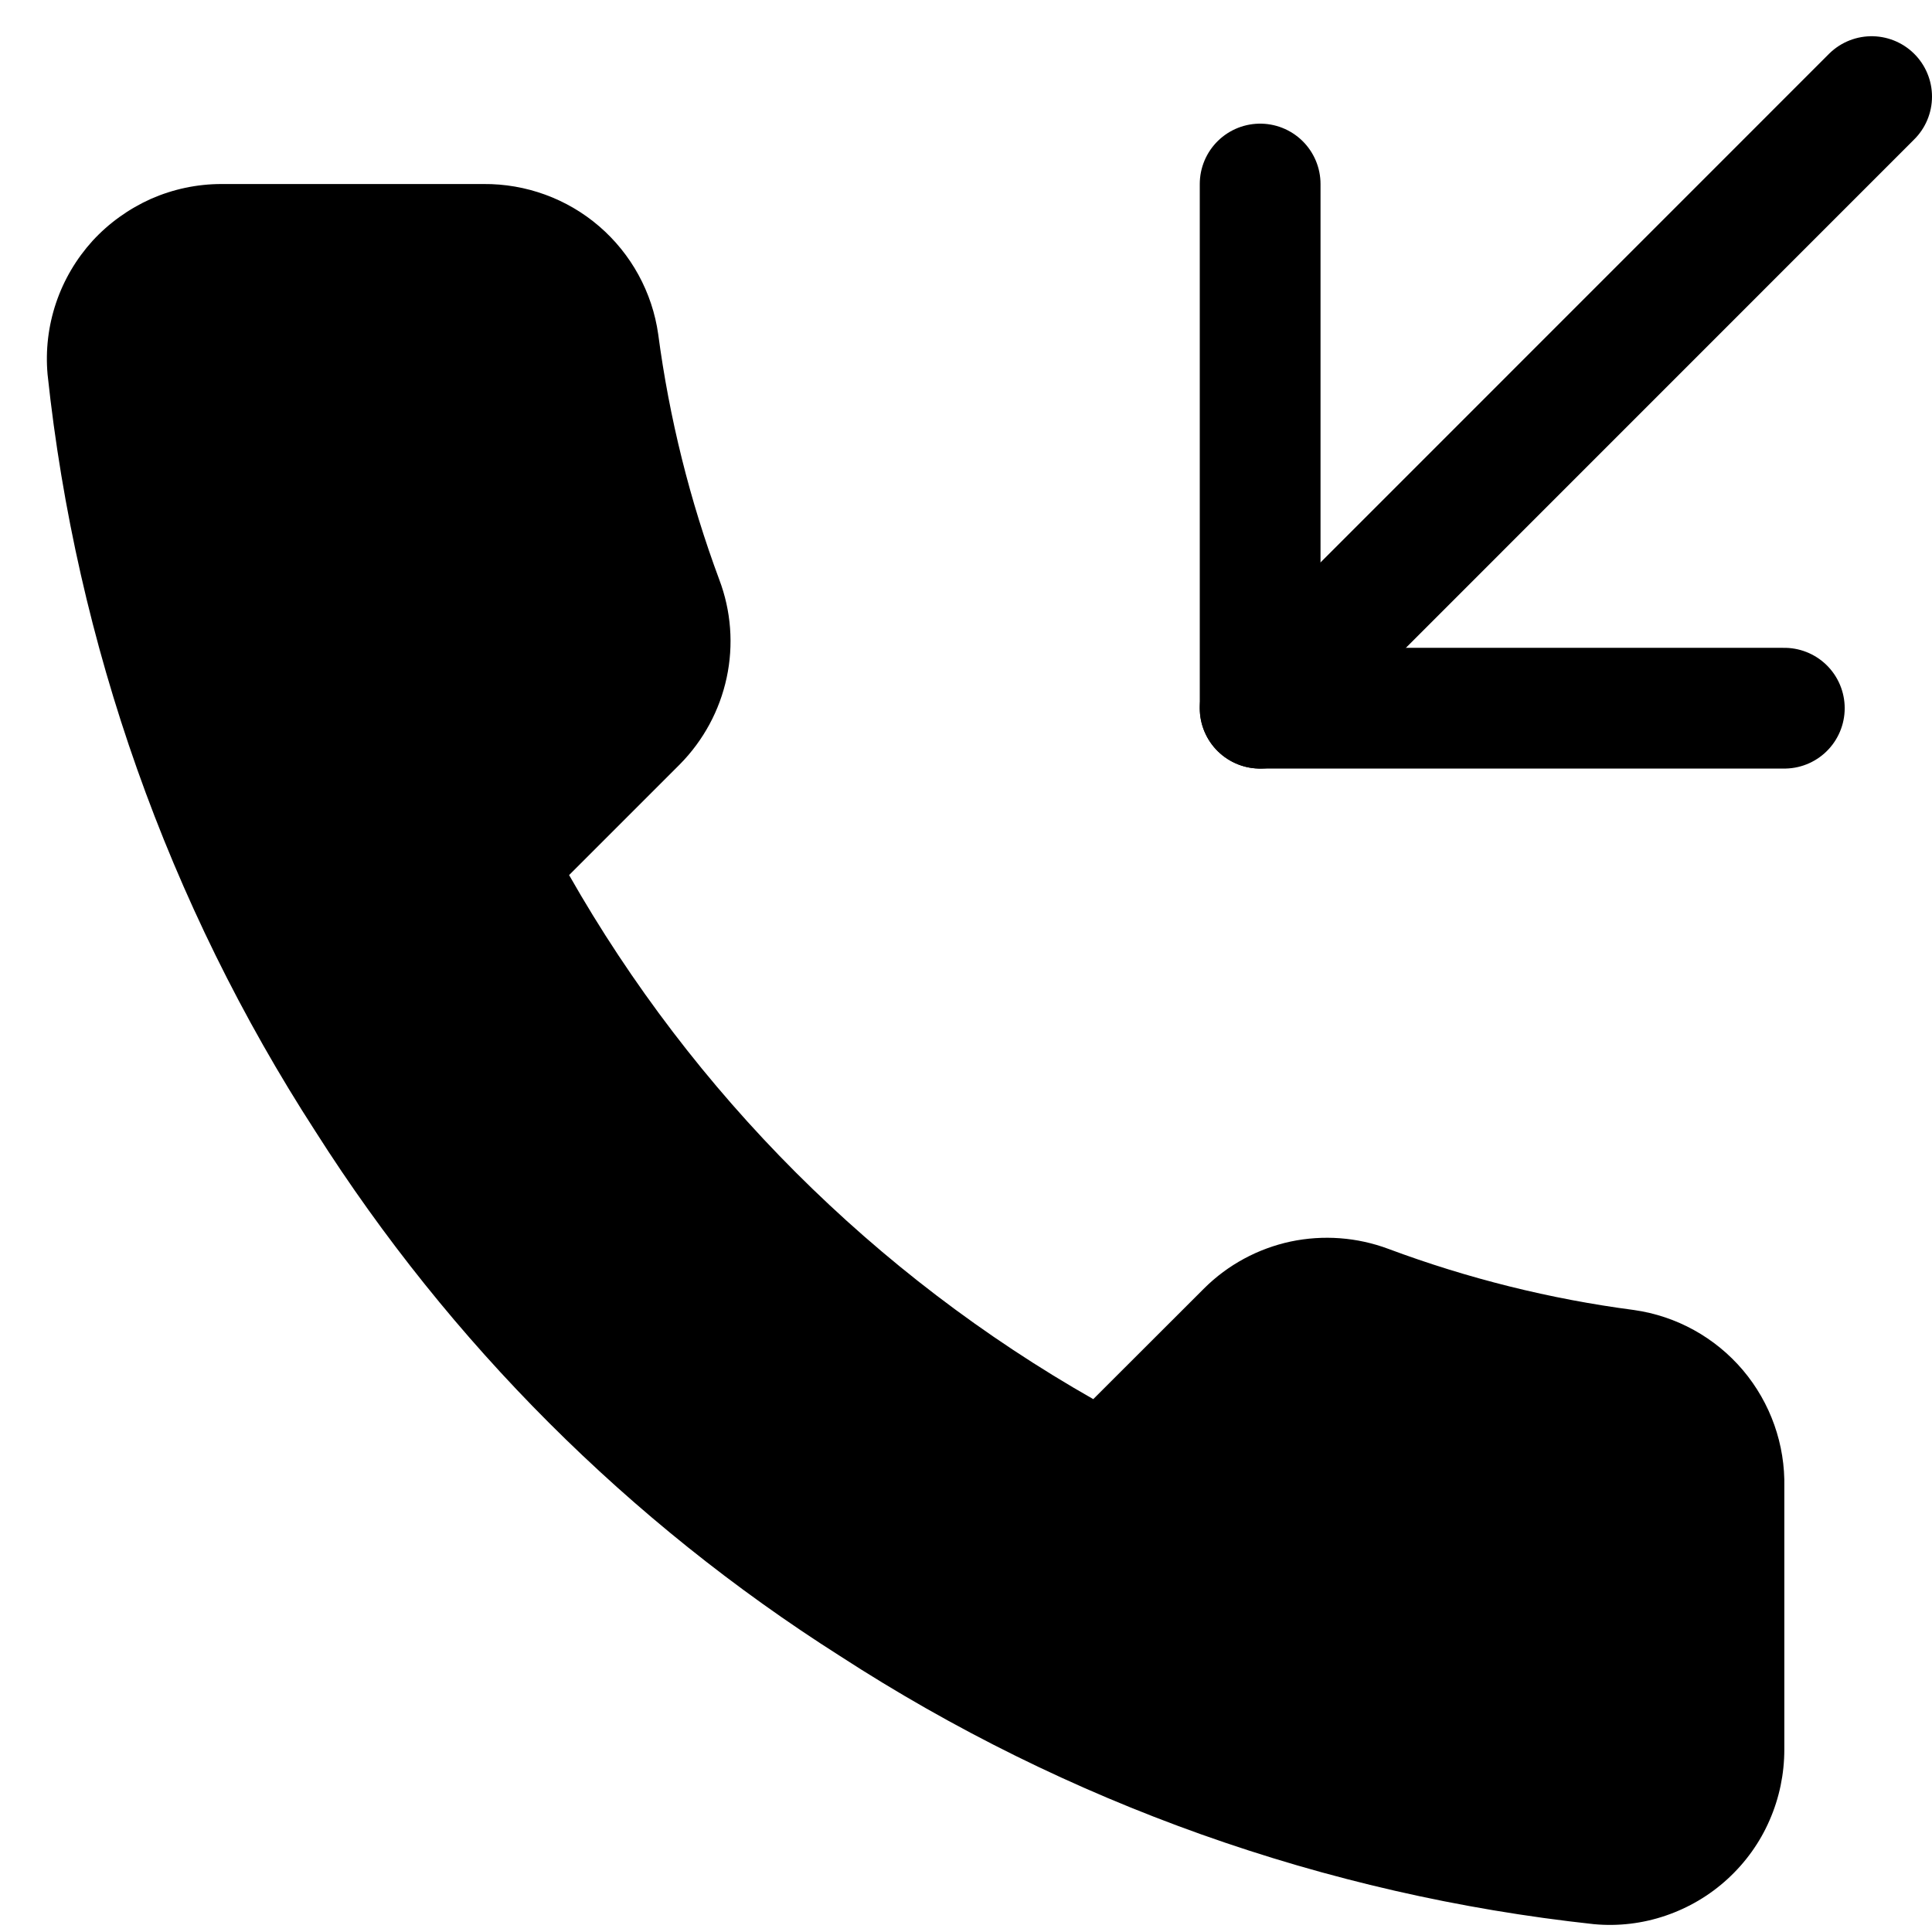<svg width="16" height="16" viewBox="0 0 16 16" fill="none" xmlns="http://www.w3.org/2000/svg">
<path d="M10.436 1.524V5.865H14.777" stroke="black" stroke-linecap="round" stroke-linejoin="round"/>
<path d="M15.5 0.8L10.436 5.865" stroke="black" stroke-linecap="round" stroke-linejoin="round"/>
<path d="M14.777 12.318V14.488C14.777 14.69 14.736 14.889 14.655 15.074C14.575 15.259 14.456 15.424 14.308 15.56C14.159 15.697 13.984 15.8 13.793 15.865C13.602 15.93 13.4 15.954 13.199 15.935C10.973 15.694 8.835 14.933 6.956 13.714C5.208 12.604 3.726 11.122 2.615 9.374C1.392 7.486 0.632 5.337 0.394 3.101C0.376 2.901 0.4 2.699 0.464 2.509C0.528 2.319 0.631 2.144 0.766 1.995C0.902 1.847 1.067 1.729 1.25 1.647C1.434 1.566 1.633 1.524 1.834 1.524H4.004C4.355 1.521 4.696 1.645 4.962 1.874C5.228 2.103 5.402 2.421 5.451 2.768C5.543 3.463 5.713 4.145 5.957 4.801C6.055 5.06 6.076 5.342 6.018 5.612C5.96 5.883 5.826 6.131 5.632 6.328L4.713 7.247C5.743 9.058 7.243 10.557 9.054 11.587L9.973 10.669C10.169 10.474 10.418 10.34 10.688 10.282C10.959 10.225 11.24 10.246 11.499 10.343C12.156 10.588 12.838 10.758 13.532 10.849C13.884 10.899 14.204 11.076 14.434 11.347C14.663 11.618 14.785 11.963 14.777 12.318Z" fill="black"/>
</svg>
